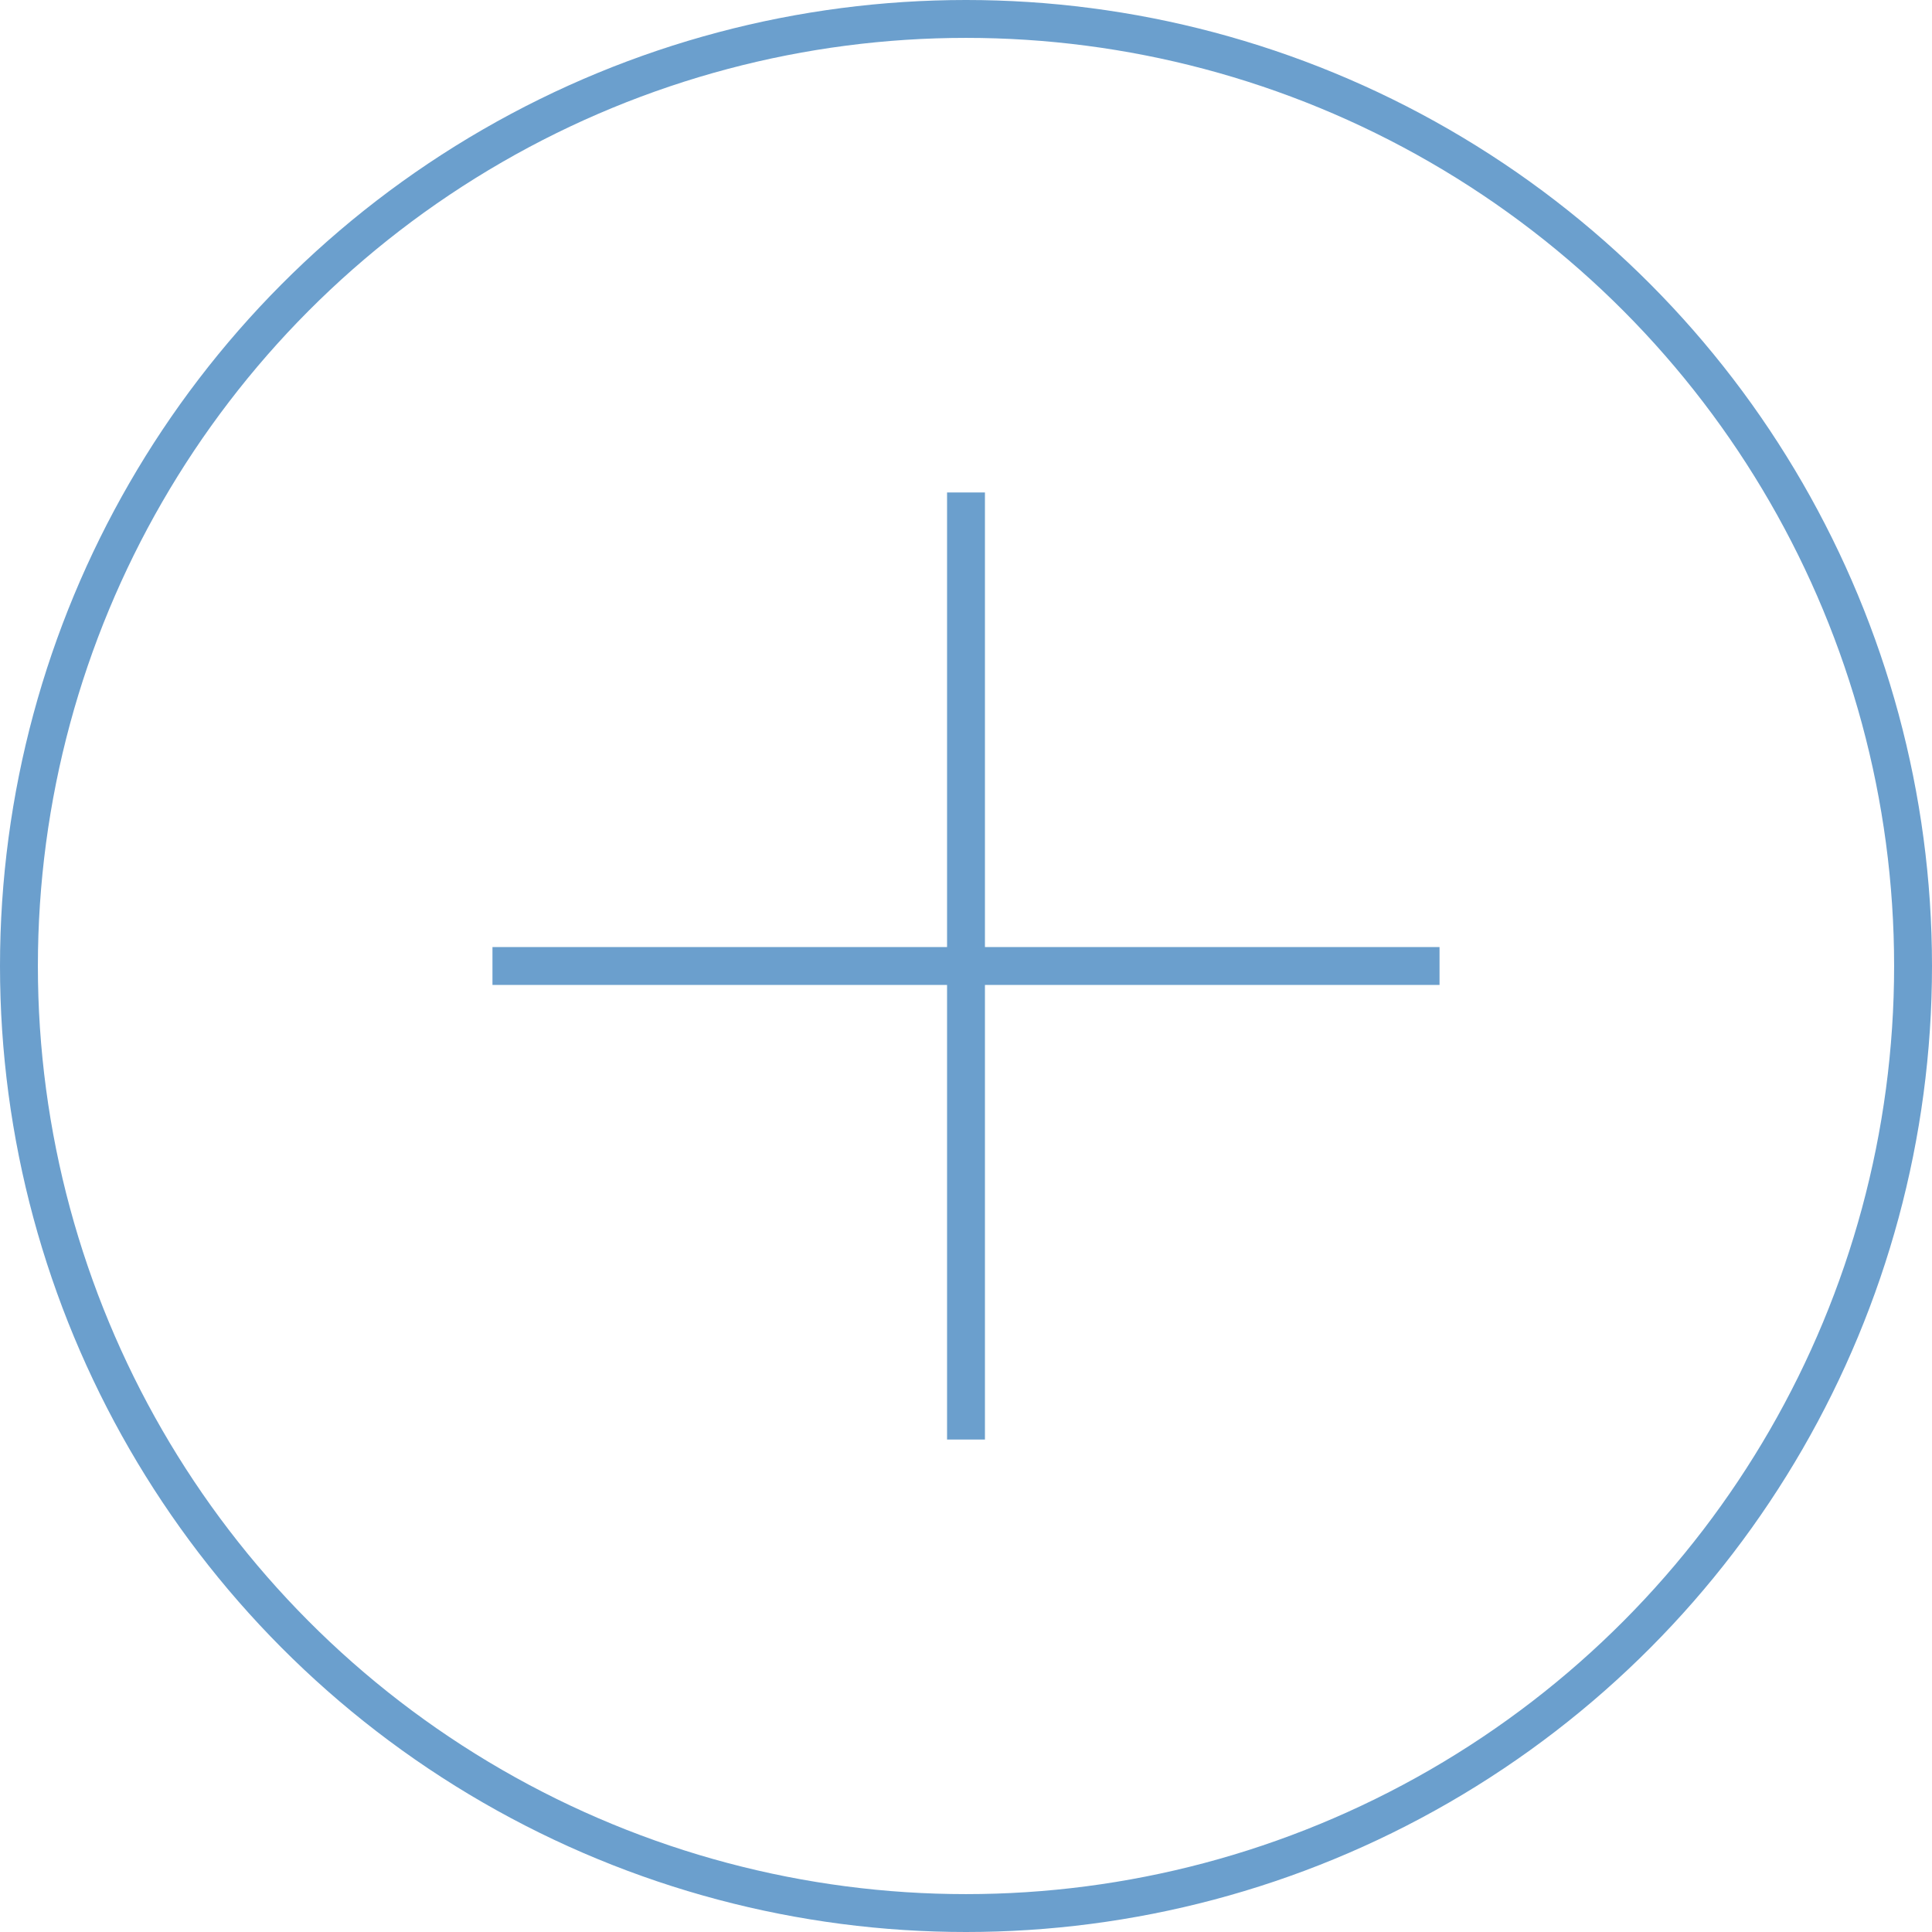 <svg id="logo" xmlns="http://www.w3.org/2000/svg" viewBox="0 0 51 51"><defs><style>.cls-1{fill:none;stroke:#6b9fcd;stroke-miterlimit:10;}</style></defs><circle class="cls-1" cx="25.5" cy="25.5" r="25"/><line class="cls-1" x1="13" y1="25.5" x2="38" y2="25.5"/><line class="cls-1" x1="25.5" y1="13" x2="25.5" y2="38"/></svg>